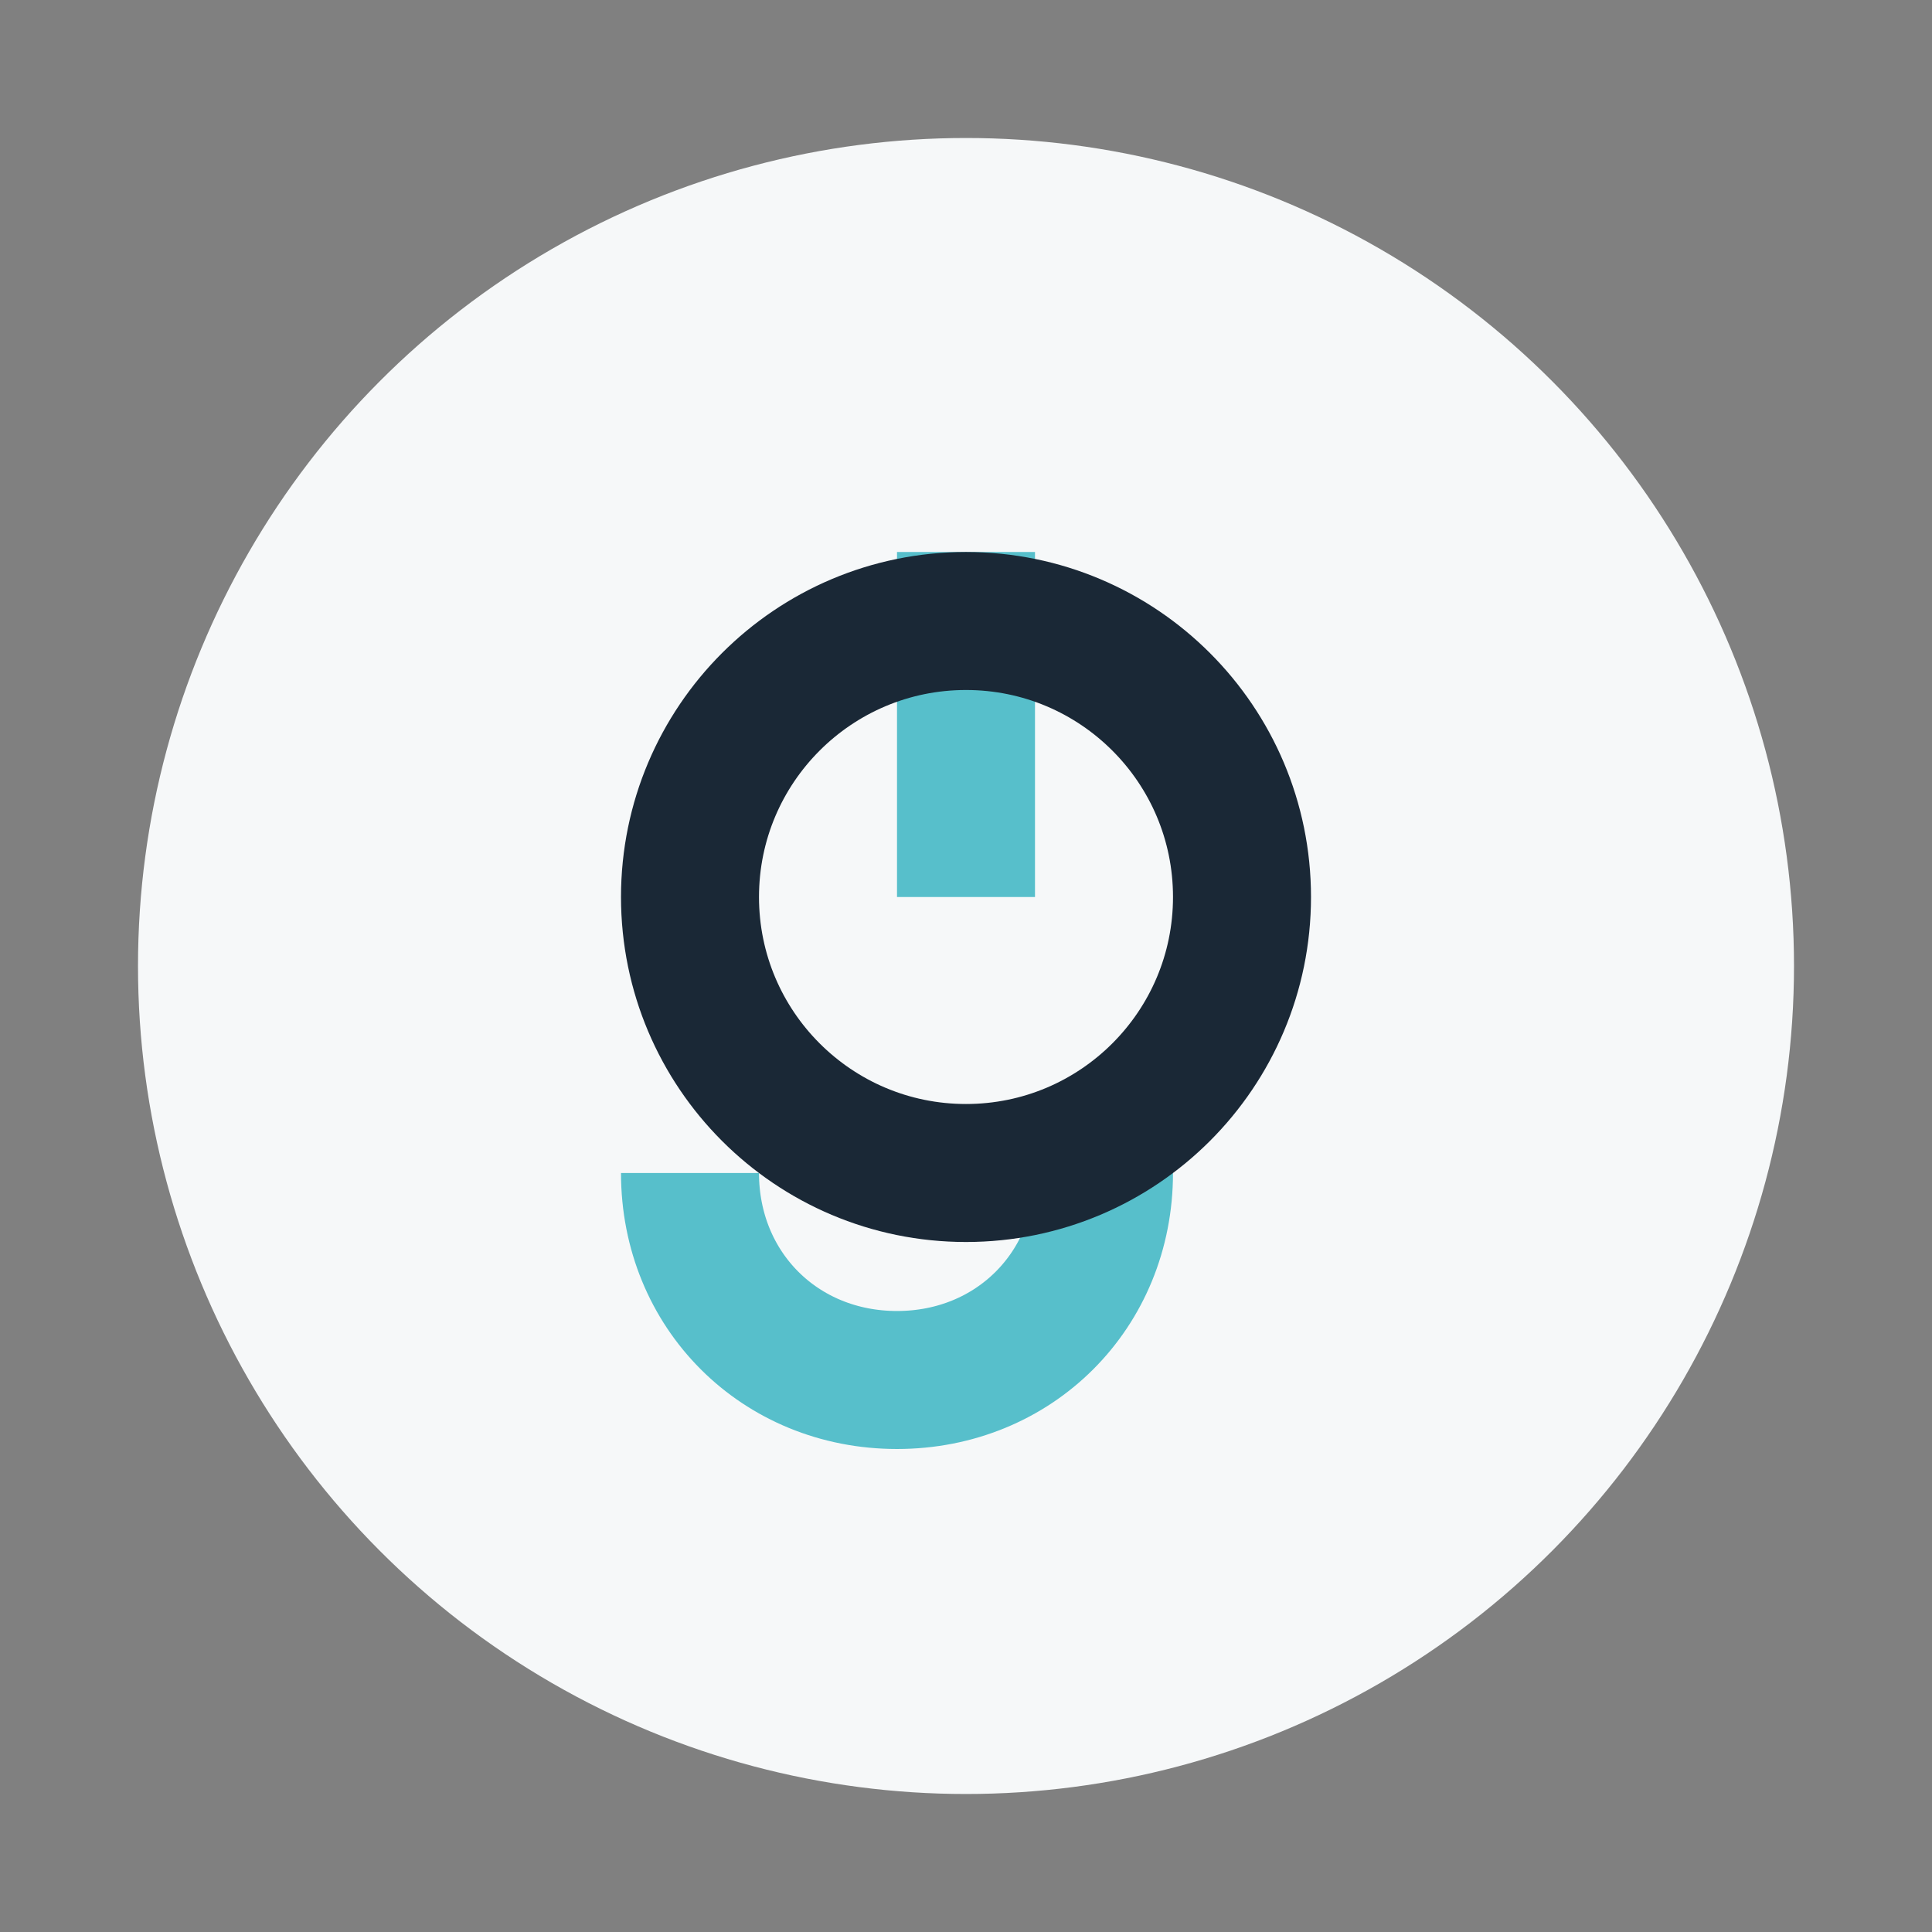 <?xml version="1.0" encoding="UTF-8"?>
<svg xmlns="http://www.w3.org/2000/svg" width="28" height="28" viewBox="0 0 28 28"><rect x="0" y="0" width="28" height="28" fill="#808080" stroke="none"/><circle cx="14" cy="14" r="12" fill="#F6F8F9"/><path d="M10 17c0 1.7 1.3 3 3 3s3-1.3 3-3M14 8v5" stroke="#57BFCB" stroke-width="2" fill="none"/><circle cx="14" cy="13" r="4" stroke="#1A2836" stroke-width="2" fill="none"/></svg>